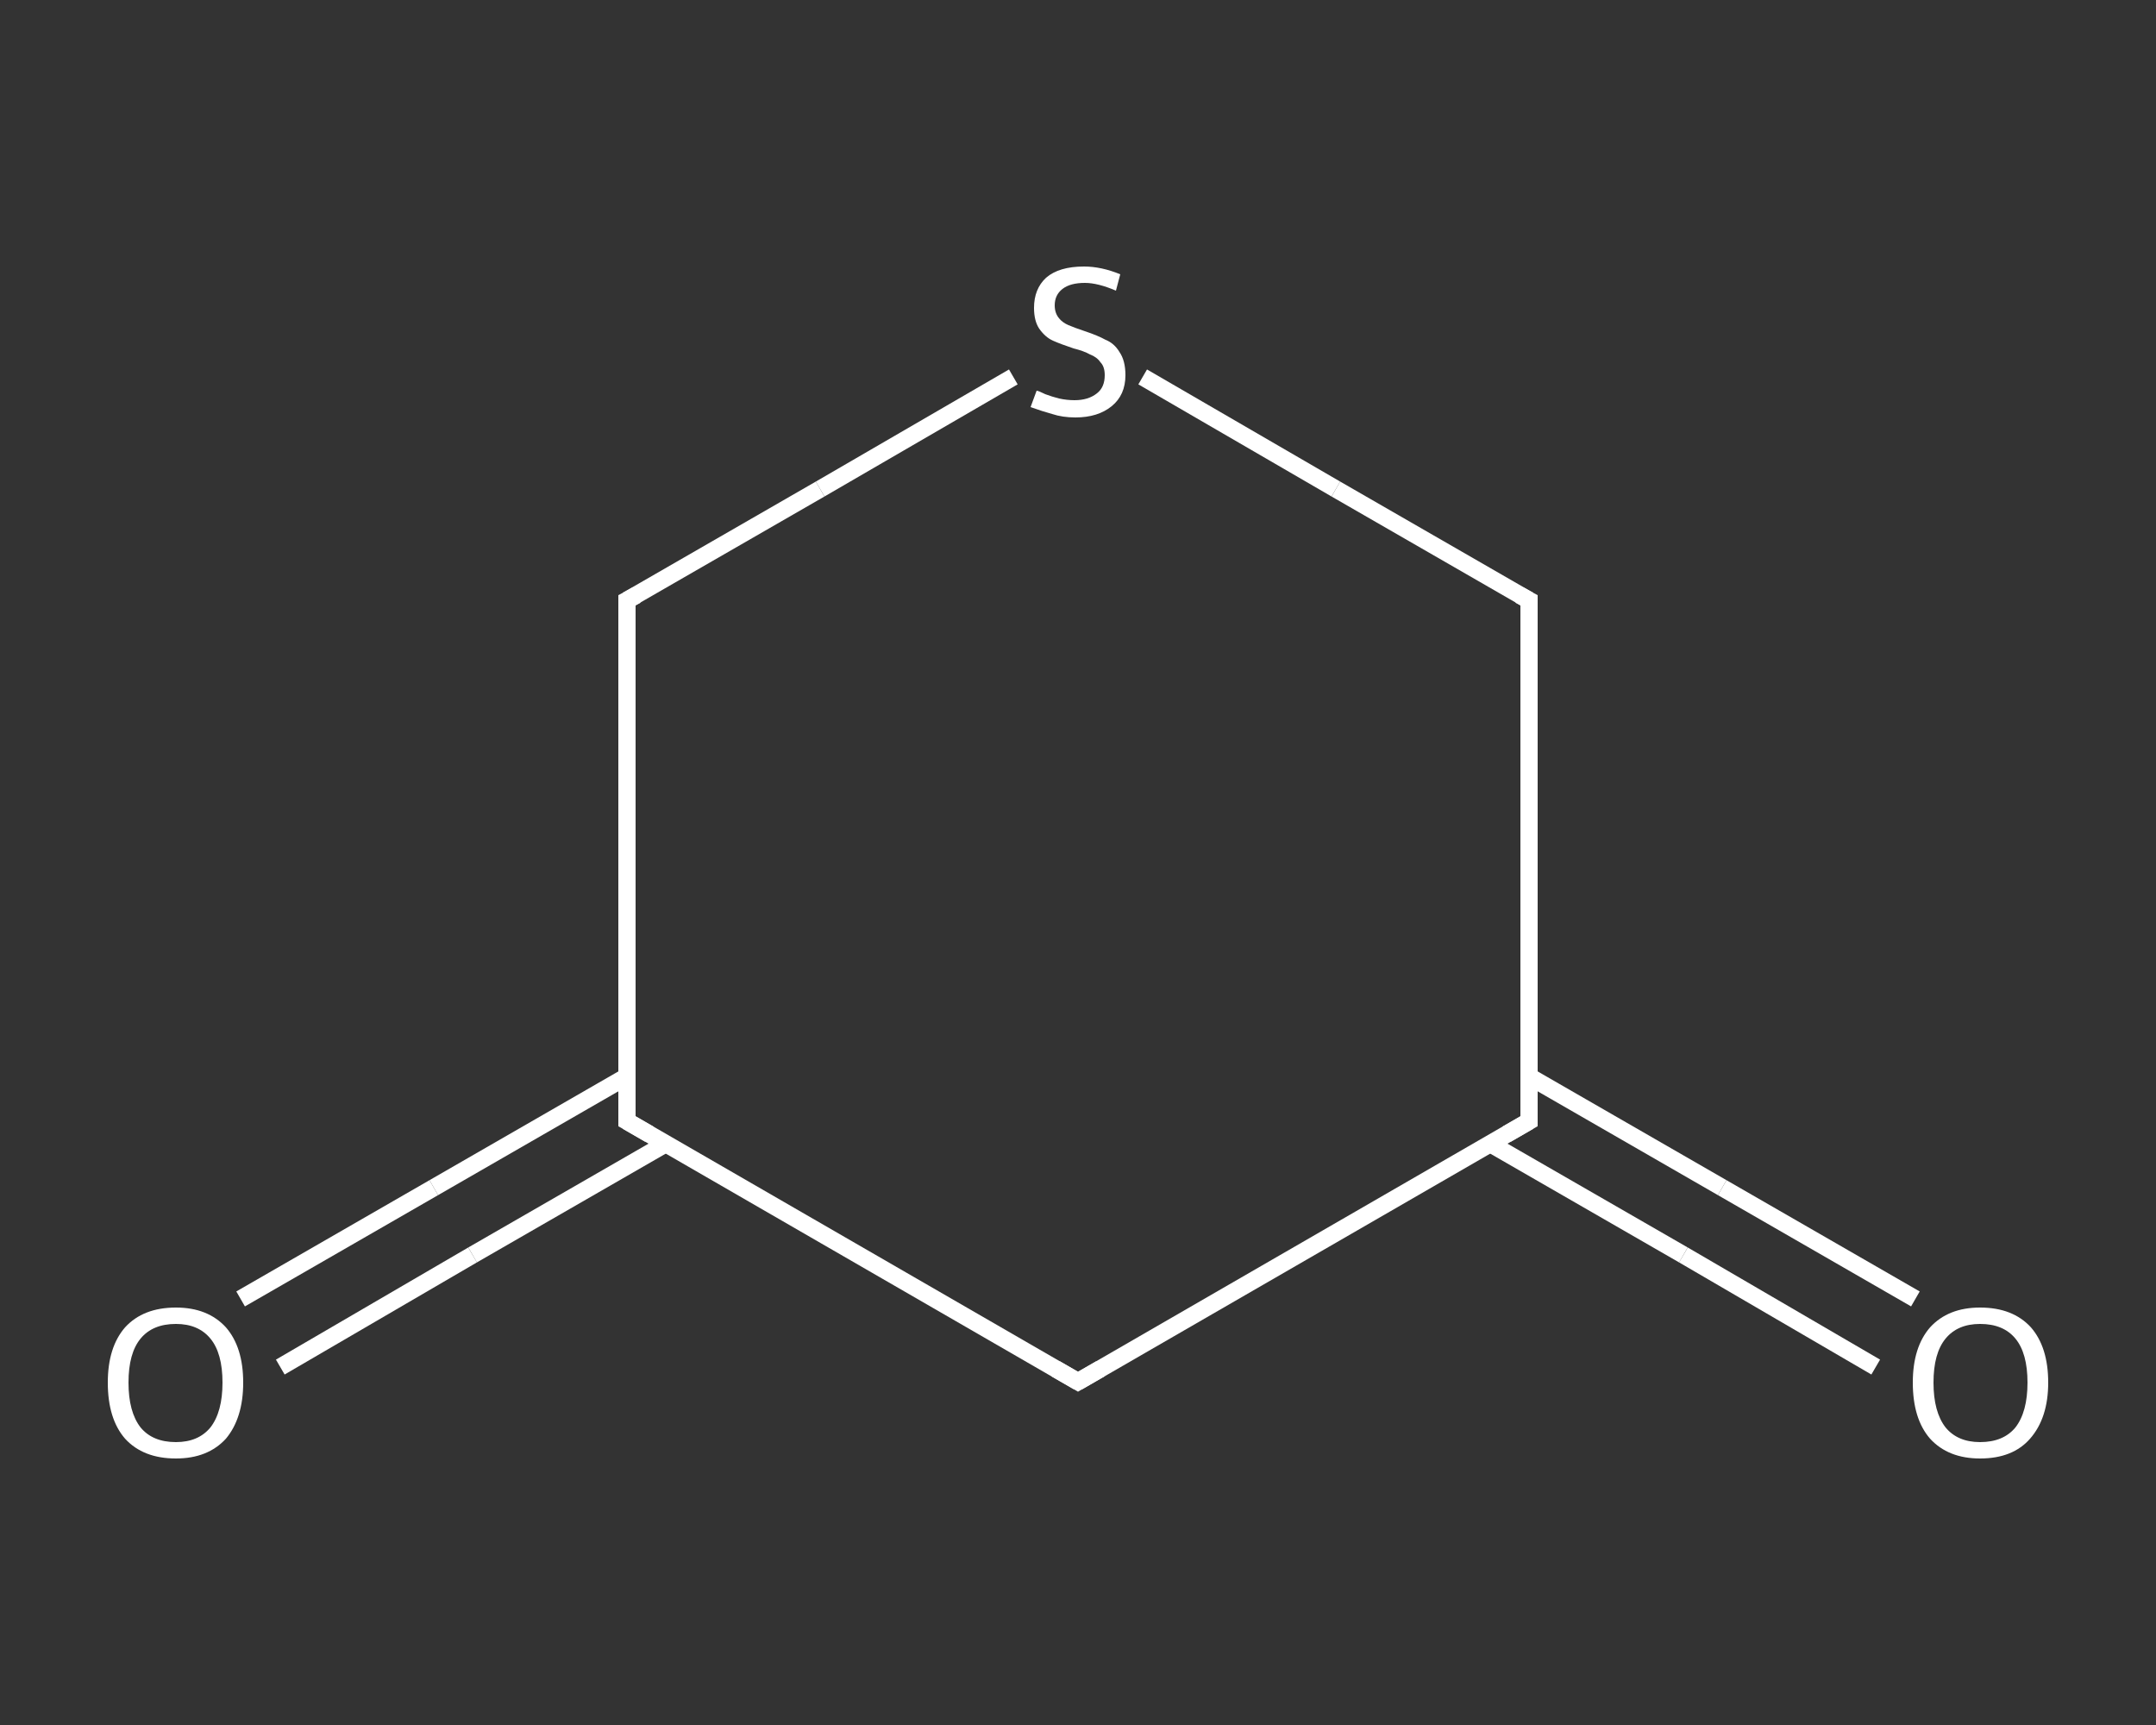 <?xml version='1.0' encoding='iso-8859-1'?>
<svg version='1.1' baseProfile='full'
              xmlns='http://www.w3.org/2000/svg'
                      xmlns:rdkit='http://www.rdkit.org/xml'
                      xmlns:xlink='http://www.w3.org/1999/xlink'
                  xml:space='preserve'
width='250px' height='200px' viewBox='0 0 250 200'>
<rect x="0" y="0" width="250" height="200" fill="#333333" stroke="none"/>
<!-- END OF HEADER -->
<rect style='opacity:1.0;fill:transparent;stroke:none' width='250.0' height='200.0' x='0.0' y='0.0'> </rect>
<path class='bond-0 atom-0 atom-1' d='M 27.9,150.6 L 50.3,137.7' style='fill:none;fill-rule:evenodd;stroke:#FFFFFF;stroke-width:2.0px;stroke-linecap:butt;stroke-linejoin:miter;stroke-opacity:1' />
<path class='bond-0 atom-0 atom-1' d='M 50.3,137.7 L 72.7,124.8' style='fill:none;fill-rule:evenodd;stroke:#FFFFFF;stroke-width:2.0px;stroke-linecap:butt;stroke-linejoin:miter;stroke-opacity:1' />
<path class='bond-0 atom-0 atom-1' d='M 32.5,158.5 L 54.8,145.5' style='fill:none;fill-rule:evenodd;stroke:#FFFFFF;stroke-width:2.0px;stroke-linecap:butt;stroke-linejoin:miter;stroke-opacity:1' />
<path class='bond-0 atom-0 atom-1' d='M 54.8,145.5 L 77.2,132.6' style='fill:none;fill-rule:evenodd;stroke:#FFFFFF;stroke-width:2.0px;stroke-linecap:butt;stroke-linejoin:miter;stroke-opacity:1' />
<path class='bond-1 atom-1 atom-2' d='M 72.7,130.0 L 72.7,69.6' style='fill:none;fill-rule:evenodd;stroke:#FFFFFF;stroke-width:2.0px;stroke-linecap:butt;stroke-linejoin:miter;stroke-opacity:1' />
<path class='bond-2 atom-2 atom-3' d='M 72.7,69.6 L 95.1,56.7' style='fill:none;fill-rule:evenodd;stroke:#FFFFFF;stroke-width:2.0px;stroke-linecap:butt;stroke-linejoin:miter;stroke-opacity:1' />
<path class='bond-2 atom-2 atom-3' d='M 95.1,56.7 L 117.5,43.7' style='fill:none;fill-rule:evenodd;stroke:#FFFFFF;stroke-width:2.0px;stroke-linecap:butt;stroke-linejoin:miter;stroke-opacity:1' />
<path class='bond-3 atom-3 atom-4' d='M 132.5,43.7 L 154.9,56.7' style='fill:none;fill-rule:evenodd;stroke:#FFFFFF;stroke-width:2.0px;stroke-linecap:butt;stroke-linejoin:miter;stroke-opacity:1' />
<path class='bond-3 atom-3 atom-4' d='M 154.9,56.7 L 177.3,69.6' style='fill:none;fill-rule:evenodd;stroke:#FFFFFF;stroke-width:2.0px;stroke-linecap:butt;stroke-linejoin:miter;stroke-opacity:1' />
<path class='bond-4 atom-4 atom-5' d='M 177.3,69.6 L 177.3,130.0' style='fill:none;fill-rule:evenodd;stroke:#FFFFFF;stroke-width:2.0px;stroke-linecap:butt;stroke-linejoin:miter;stroke-opacity:1' />
<path class='bond-5 atom-5 atom-6' d='M 172.8,132.6 L 195.2,145.5' style='fill:none;fill-rule:evenodd;stroke:#FFFFFF;stroke-width:2.0px;stroke-linecap:butt;stroke-linejoin:miter;stroke-opacity:1' />
<path class='bond-5 atom-5 atom-6' d='M 195.2,145.5 L 217.5,158.5' style='fill:none;fill-rule:evenodd;stroke:#FFFFFF;stroke-width:2.0px;stroke-linecap:butt;stroke-linejoin:miter;stroke-opacity:1' />
<path class='bond-5 atom-5 atom-6' d='M 177.3,124.8 L 199.7,137.7' style='fill:none;fill-rule:evenodd;stroke:#FFFFFF;stroke-width:2.0px;stroke-linecap:butt;stroke-linejoin:miter;stroke-opacity:1' />
<path class='bond-5 atom-5 atom-6' d='M 199.7,137.7 L 222.1,150.6' style='fill:none;fill-rule:evenodd;stroke:#FFFFFF;stroke-width:2.0px;stroke-linecap:butt;stroke-linejoin:miter;stroke-opacity:1' />
<path class='bond-6 atom-5 atom-7' d='M 177.3,130.0 L 125.0,160.2' style='fill:none;fill-rule:evenodd;stroke:#FFFFFF;stroke-width:2.0px;stroke-linecap:butt;stroke-linejoin:miter;stroke-opacity:1' />
<path class='bond-7 atom-7 atom-1' d='M 125.0,160.2 L 72.7,130.0' style='fill:none;fill-rule:evenodd;stroke:#FFFFFF;stroke-width:2.0px;stroke-linecap:butt;stroke-linejoin:miter;stroke-opacity:1' />
<path d='M 72.7,127.0 L 72.7,130.0 L 75.3,131.5' style='fill:none;stroke:#FFFFFF;stroke-width:2.0px;stroke-linecap:butt;stroke-linejoin:miter;stroke-opacity:1;' />
<path d='M 72.7,72.6 L 72.7,69.6 L 73.8,69.0' style='fill:none;stroke:#FFFFFF;stroke-width:2.0px;stroke-linecap:butt;stroke-linejoin:miter;stroke-opacity:1;' />
<path d='M 176.2,69.0 L 177.3,69.6 L 177.3,72.6' style='fill:none;stroke:#FFFFFF;stroke-width:2.0px;stroke-linecap:butt;stroke-linejoin:miter;stroke-opacity:1;' />
<path d='M 177.3,127.0 L 177.3,130.0 L 174.7,131.5' style='fill:none;stroke:#FFFFFF;stroke-width:2.0px;stroke-linecap:butt;stroke-linejoin:miter;stroke-opacity:1;' />
<path d='M 127.6,158.7 L 125.0,160.2 L 122.4,158.7' style='fill:none;stroke:#FFFFFF;stroke-width:2.0px;stroke-linecap:butt;stroke-linejoin:miter;stroke-opacity:1;' />
<path class='atom-0' d='M 12.5 160.3
Q 12.5 156.2, 14.5 153.9
Q 16.6 151.6, 20.4 151.6
Q 24.1 151.6, 26.2 153.9
Q 28.2 156.2, 28.2 160.3
Q 28.2 164.4, 26.2 166.8
Q 24.1 169.1, 20.4 169.1
Q 16.6 169.1, 14.5 166.8
Q 12.5 164.5, 12.5 160.3
M 20.4 167.2
Q 23.0 167.2, 24.4 165.5
Q 25.8 163.7, 25.8 160.3
Q 25.8 156.9, 24.4 155.2
Q 23.0 153.5, 20.4 153.5
Q 17.7 153.5, 16.3 155.2
Q 14.9 156.9, 14.9 160.3
Q 14.9 163.7, 16.3 165.5
Q 17.7 167.2, 20.4 167.2
' fill='#FFFFFF'/>
<path class='atom-3' d='M 120.2 45.3
Q 120.4 45.3, 121.2 45.7
Q 122.0 46.0, 122.8 46.2
Q 123.7 46.4, 124.6 46.4
Q 126.2 46.4, 127.2 45.6
Q 128.1 44.9, 128.1 43.5
Q 128.1 42.5, 127.6 42.0
Q 127.2 41.4, 126.4 41.1
Q 125.7 40.7, 124.5 40.4
Q 123.0 39.9, 122.1 39.5
Q 121.2 39.1, 120.5 38.1
Q 119.9 37.2, 119.9 35.7
Q 119.9 33.5, 121.3 32.2
Q 122.8 30.9, 125.7 30.9
Q 127.7 30.9, 129.9 31.8
L 129.4 33.7
Q 127.3 32.8, 125.8 32.8
Q 124.1 32.8, 123.2 33.5
Q 122.3 34.2, 122.3 35.4
Q 122.3 36.3, 122.8 36.9
Q 123.2 37.4, 123.9 37.7
Q 124.6 38.0, 125.8 38.4
Q 127.3 38.9, 128.2 39.4
Q 129.2 39.8, 129.8 40.8
Q 130.5 41.8, 130.5 43.5
Q 130.5 45.8, 128.9 47.1
Q 127.3 48.4, 124.7 48.4
Q 123.2 48.4, 122.0 48.0
Q 120.9 47.7, 119.5 47.2
L 120.2 45.3
' fill='#FFFFFF'/>
<path class='atom-6' d='M 221.8 160.3
Q 221.8 156.2, 223.8 153.9
Q 225.9 151.6, 229.6 151.6
Q 233.4 151.6, 235.5 153.9
Q 237.5 156.2, 237.5 160.3
Q 237.5 164.4, 235.4 166.8
Q 233.4 169.1, 229.6 169.1
Q 225.9 169.1, 223.8 166.8
Q 221.8 164.5, 221.8 160.3
M 229.6 167.2
Q 232.3 167.2, 233.7 165.5
Q 235.1 163.7, 235.1 160.3
Q 235.1 156.9, 233.7 155.2
Q 232.3 153.5, 229.6 153.5
Q 227.0 153.5, 225.6 155.2
Q 224.2 156.9, 224.2 160.3
Q 224.2 163.7, 225.6 165.5
Q 227.0 167.2, 229.6 167.2
' fill='#FFFFFF'/>
</svg>

